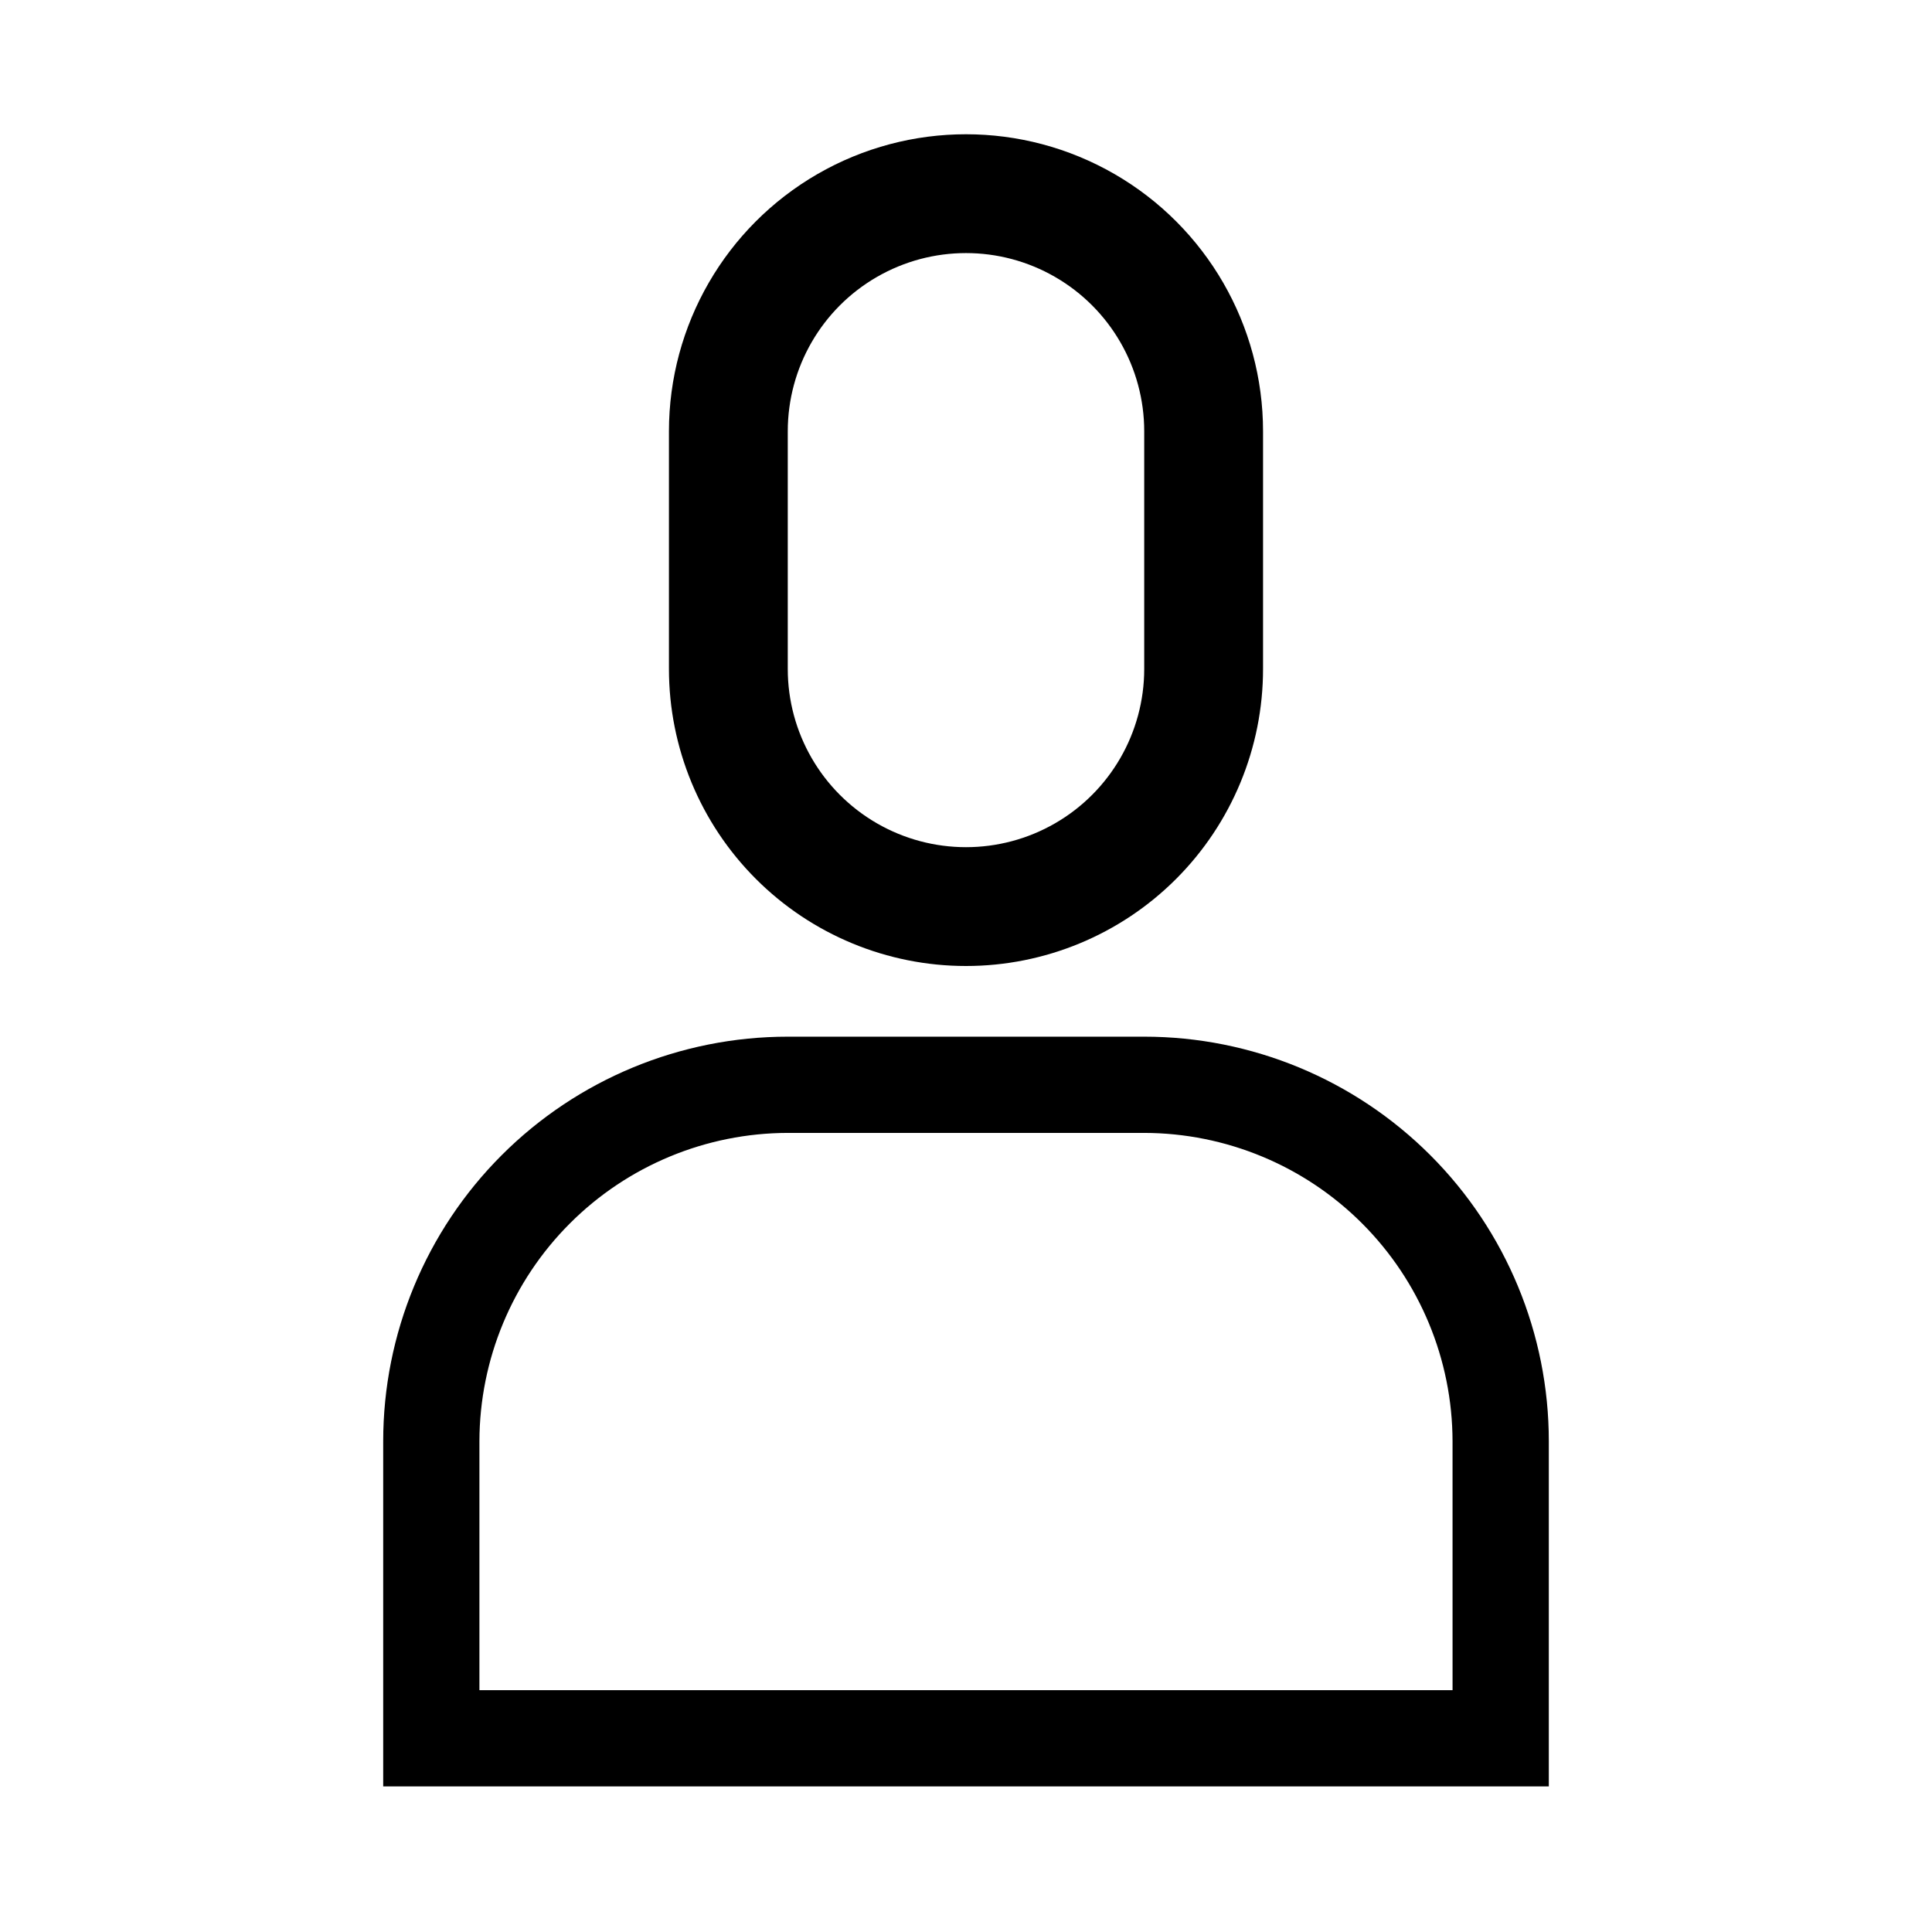 <?xml version="1.0" encoding="UTF-8"?>
<!-- Uploaded to: SVG Repo, www.svgrepo.com, Generator: SVG Repo Mixer Tools -->
<svg fill="#000000" width="800px" height="800px" version="1.1" viewBox="144 144 512 512" xmlns="http://www.w3.org/2000/svg">
 <g>
  <path d="m400 400c20.875 0 40.898-8.297 55.664-23.059 14.762-14.762 23.055-34.785 23.055-55.664v-62.977c0-28.121-15.004-54.109-39.359-68.172s-54.363-14.062-78.723 0c-24.355 14.062-39.359 40.051-39.359 68.172v62.977c0 20.879 8.293 40.902 23.059 55.664 14.762 14.762 34.785 23.059 55.664 23.059zm-47.234-141.7c0-16.875 9.004-32.465 23.617-40.902 14.613-8.438 32.617-8.438 47.23 0s23.617 24.027 23.617 40.902v62.977c0 16.875-9.004 32.469-23.617 40.906s-32.617 8.438-47.23 0c-14.613-8.438-23.617-24.031-23.617-40.906z"/>
  <path d="m447.23 418.73h-94.465c-28.434 0-55.707 11.297-75.812 31.402-20.109 20.105-31.402 47.379-31.402 75.812v91.473h308.9v-91.473c0-28.434-11.297-55.707-31.406-75.812-20.105-20.105-47.375-31.402-75.812-31.402zm81.711 173.18h-257.89v-65.969c0.043-21.656 8.664-42.418 23.98-57.73 15.312-15.316 36.074-23.938 57.73-23.98h94.465c21.66 0.043 42.418 8.664 57.734 23.98 15.312 15.312 23.938 36.074 23.977 57.73z"/>
 </g>
</svg>